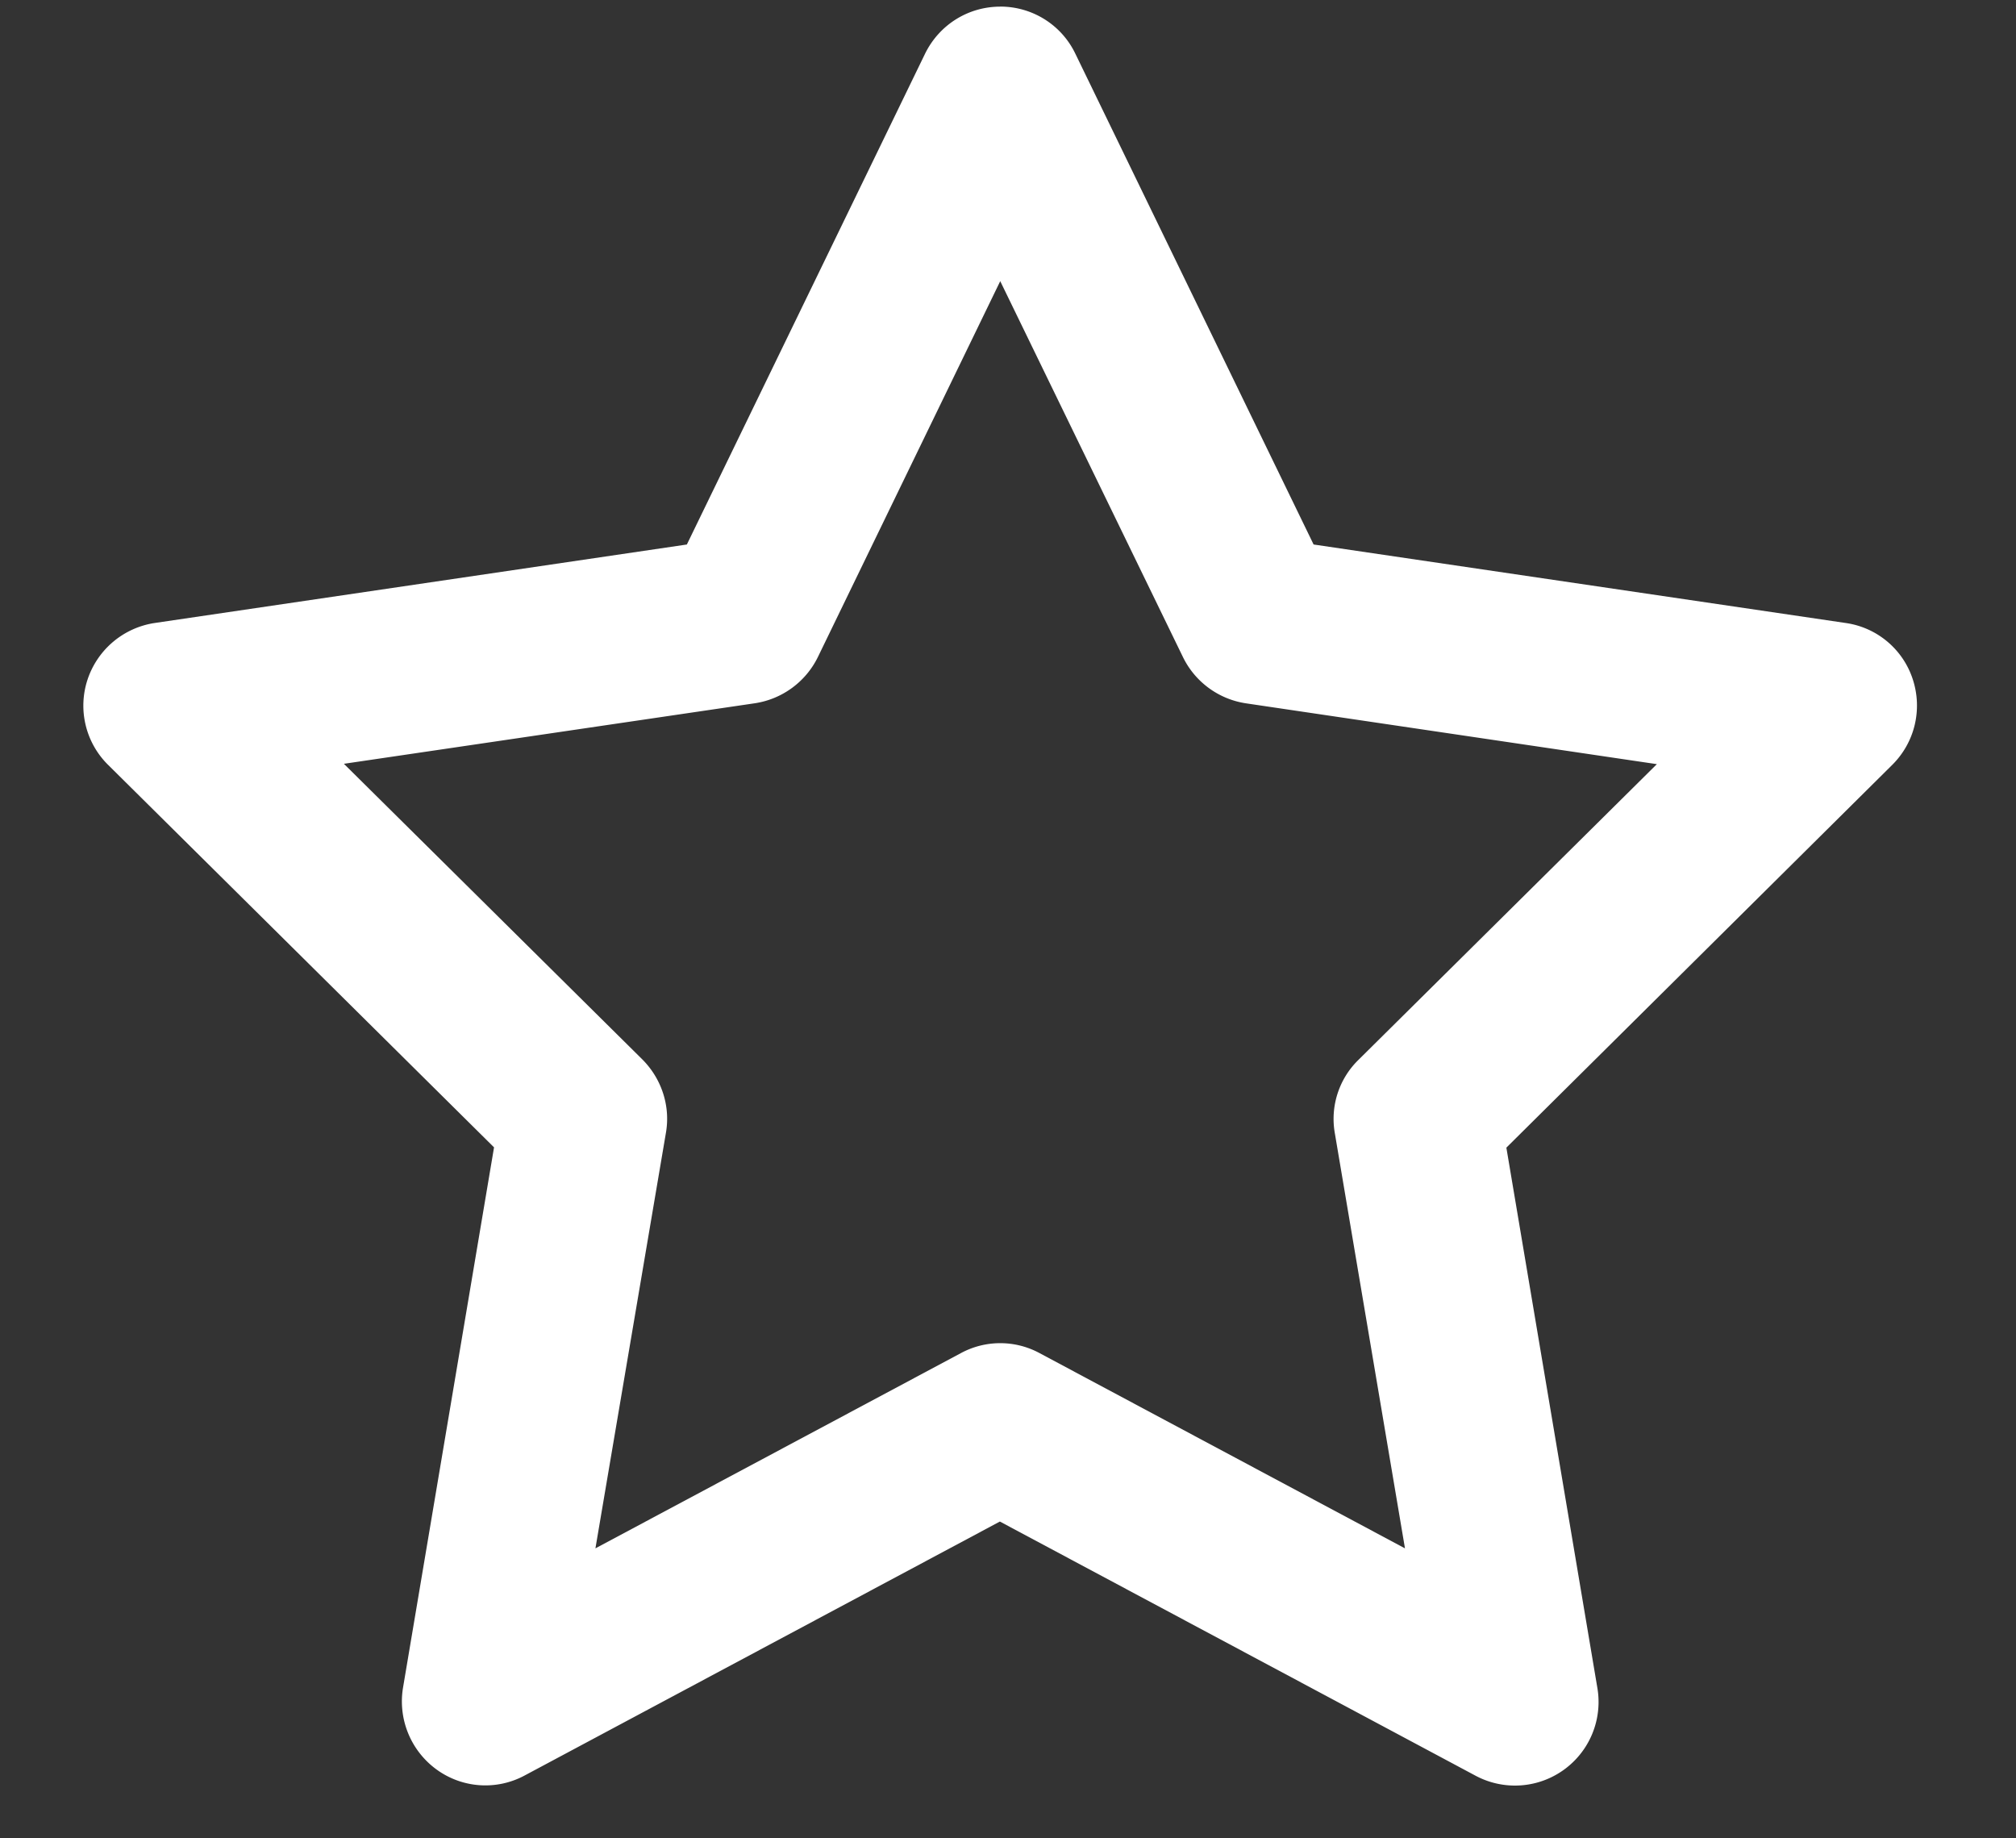<svg width="34" height="31" fill="none" xmlns="http://www.w3.org/2000/svg"><rect width="100%" height="100%" fill="#333333" stroke="none"/><g clip-path="url(#a)"><path d="M16.869.111c.539 0 1.03.305 1.265.791l4.02 8.28 8.976 1.324c.528.076.967.445 1.131.955.164.51.03 1.06-.346 1.435l-6.51 6.457 1.536 9.118a1.41 1.41 0 0 1-2.05 1.476l-8.028-4.289-8.016 4.283a1.398 1.398 0 0 1-1.482-.1 1.42 1.42 0 0 1-.569-1.376l1.536-9.117-6.51-6.451a1.403 1.403 0 0 1-.346-1.436 1.416 1.416 0 0 1 1.13-.955l8.978-1.324 4.019-8.28c.24-.486.727-.79 1.266-.79Zm0 4.63-3.076 6.34a1.42 1.42 0 0 1-1.061.778L5.8 12.88l5.034 4.986c.322.323.474.78.398 1.23l-1.19 7.014 6.165-3.293a1.396 1.396 0 0 1 1.324 0l6.164 3.293-1.184-7.007a1.39 1.39 0 0 1 .399-1.23l5.033-4.987-6.932-1.026a1.416 1.416 0 0 1-1.06-.779l-3.082-6.34Z" fill="#ffffff"/></g><defs><clipPath id="a"><path fill="#ffffff" transform="translate(0 .111)" d="M0 0h33.75v30H0z"/></clipPath></defs></svg>